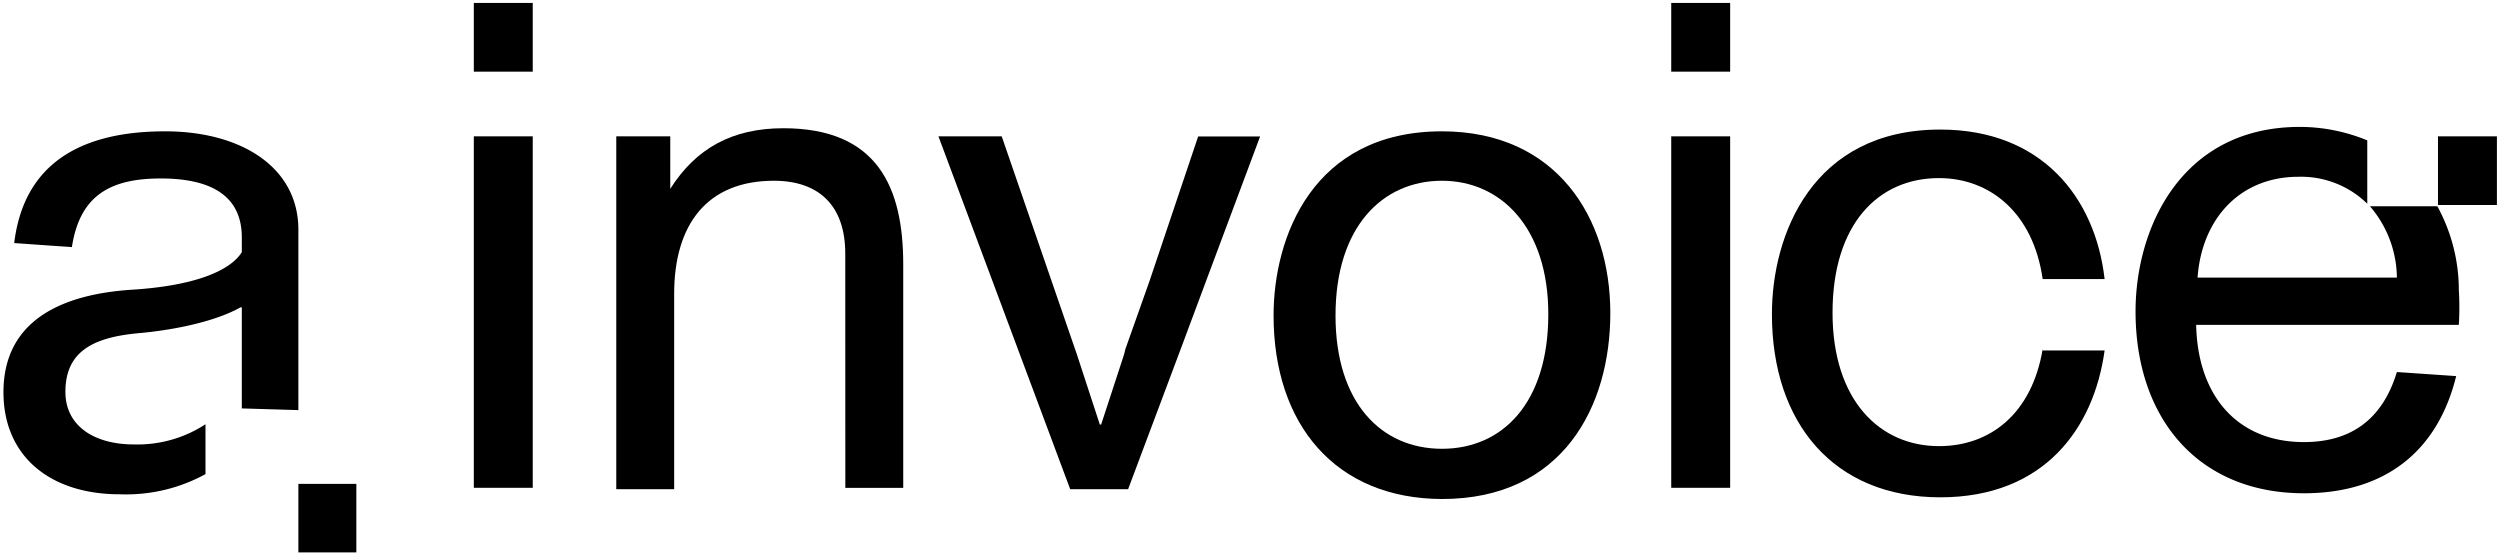<svg xmlns="http://www.w3.org/2000/svg" id="Livello_1" data-name="Livello 1" viewBox="0 0 339.42 75.42"><path d="M195.77,60.93c8.23,0,14.44-6.22,14.44-18.28,0-11.71-6.4-18.11-14.44-18.11s-14.45,6.22-14.45,18.29C181.32,54.71,187.54,60.93,195.77,60.93Zm-22.86-18.1c0-10.61,5.3-25,22.86-25,15.54,0,22.86,11.7,22.86,24.68,0,12.62-6.4,25.24-22.86,25.24C181.32,67.7,172.91,57.64,172.91,42.83Z"></path><path d="M72.33.4h-8V9.73h8Z"></path><path d="M234.9.4h-8V9.73h8Z"></path><path d="M72.33,18.51h-8V66.23h8Z"></path><path d="M114.76,34.42c0-6.4-3.48-9.88-9.69-9.88-9,0-13.54,5.85-13.54,15.36V66.42H83.67V18.51H91v7.13c3.47-5.49,8.41-8.23,15.36-8.23,12.8,0,16.27,8.05,16.27,18.47V66.24h-7.86Z"></path><path d="M234.9,18.51h-8V66.23h8Z"></path><path d="M277.33,47.4c-1.47,8.78-7.13,13.17-14.08,13.17-8.05,0-14.45-6.22-14.45-18.11,0-12.07,6.22-18.28,14.45-18.28,6.95,0,12.8,4.75,14.08,13.71h8.41c-1.28-11.15-8.6-20.3-22.31-20.3-17.37,0-22.86,14.27-22.86,25.06,0,14.81,8.41,24.87,22.86,24.87,14.08,0,20.85-9.33,22.31-19.94h-8.41Z"></path><path d="M152.79,47.4l-.18.73-3.11,9.51h-.18l-3.11-9.51L136,18.51h-8.59L145.3,66.42h7.86l7.13-19,3.48-9.33,7.31-19.56h-8.41l-6.58,19.56Z"></path><path d="M48.38,65.69H40.51V75h7.87Z"></path><path d="M32.83,55.45V41.73h-.18c-2.93,1.65-7.86,2.93-13.53,3.48-6.58.54-10.24,2.56-10.24,8,0,4.57,3.84,7.13,9.32,7.13a16.9,16.9,0,0,0,9.7-2.74v6.77a22.42,22.42,0,0,1-11.52,2.74C6.87,67.15.47,62,.47,53.25c0-9,6.76-13.16,17.19-13.9,9.14-.54,13.71-2.74,15.17-5.12v-2c0-5.67-4.2-8-11-8-6.95,0-11,2.37-12.07,9.32L1.93,33c1.28-10.6,8.78-15.17,20.48-15.17,10.42,0,18.1,4.93,18.1,13.35v24.5Z"></path><path d="M330.91,28h-9.15a15.07,15.07,0,0,1,3.66,9.69H298.36C298.91,29.84,304,24,312.07,24a12.84,12.84,0,0,1,9.33,3.66V19.06a24,24,0,0,0-9.15-1.83c-16.09,0-22.31,13.71-22.31,25.05,0,14.63,8.6,24.69,22.86,24.69,10.79,0,18.11-5.49,20.67-15.91l-8.05-.55c-2,6.58-6.4,9.51-12.62,9.51-9.14,0-14.44-6.4-14.63-15.91h35.66a39.66,39.66,0,0,0,0-4.76A23.71,23.71,0,0,0,330.91,28Z"></path><path d="M339,18.51h-8v9.32h8Z"></path></svg>